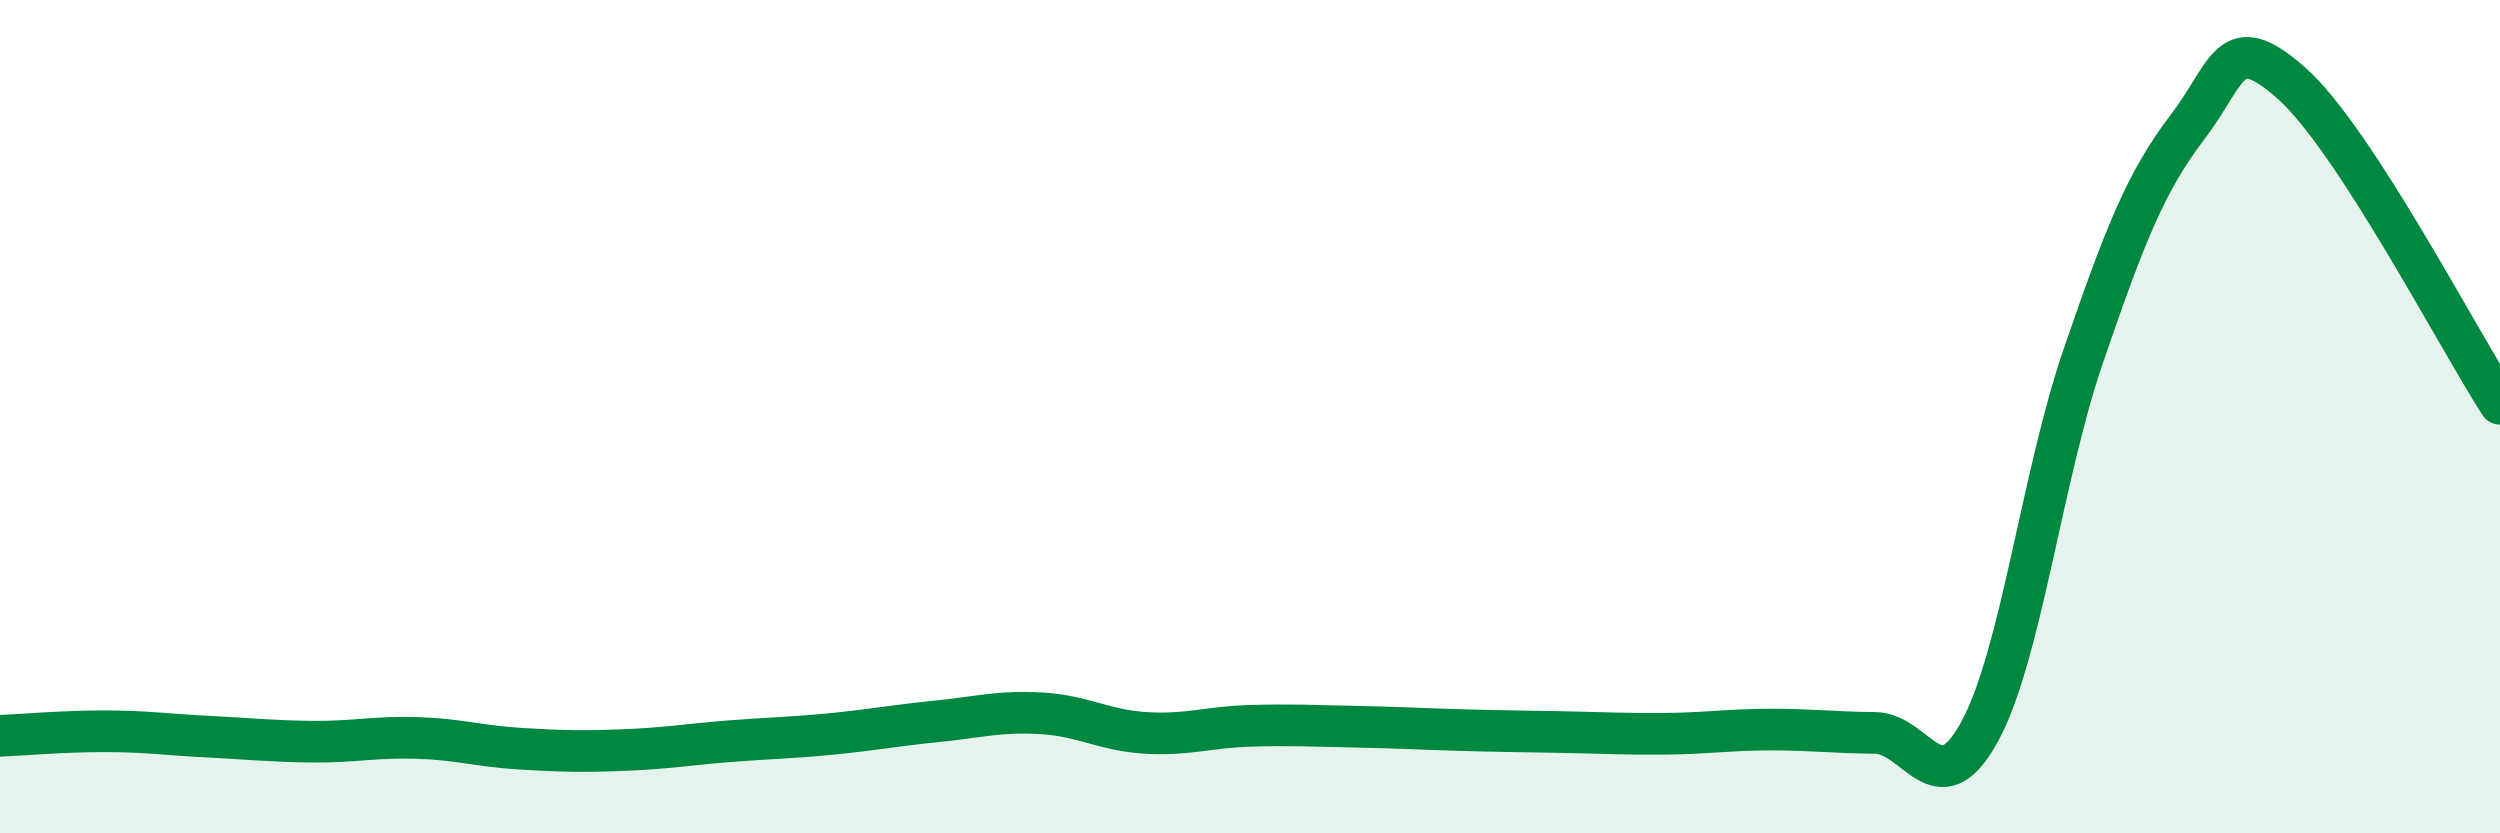 
    <svg width="60" height="20" viewBox="0 0 60 20" xmlns="http://www.w3.org/2000/svg">
      <path
        d="M 0,17.66 C 0.5,17.64 1.5,17.55 2.5,17.55 C 3.5,17.55 4,17.63 5,17.68 C 6,17.73 6.5,17.79 7.5,17.8 C 8.5,17.81 9,17.68 10,17.71 C 11,17.74 11.5,17.91 12.5,17.97 C 13.5,18.03 14,18.04 15,18 C 16,17.96 16.5,17.87 17.5,17.79 C 18.5,17.71 19,17.71 20,17.61 C 21,17.51 21.5,17.41 22.5,17.31 C 23.5,17.21 24,17.06 25,17.12 C 26,17.18 26.5,17.53 27.5,17.59 C 28.5,17.65 29,17.45 30,17.42 C 31,17.39 31.5,17.42 32.5,17.44 C 33.5,17.46 34,17.49 35,17.52 C 36,17.55 36.5,17.55 37.5,17.57 C 38.5,17.59 39,17.62 40,17.61 C 41,17.6 41.5,17.51 42.5,17.51 C 43.5,17.51 44,17.58 45,17.59 C 46,17.6 46.5,19.39 47.5,17.58 C 48.5,15.77 49,11.45 50,8.54 C 51,5.63 51.5,4.36 52.5,3.05 C 53.5,1.74 53.5,0.67 55,2 C 56.5,3.33 59,8.15 60,9.69L60 20L0 20Z"
        fill="#008740"
        opacity="0.1"
        stroke-linecap="round"
        stroke-linejoin="round"
      />
      <path
        d="M 0,17.66 C 0.5,17.64 1.5,17.55 2.5,17.55 C 3.5,17.55 4,17.63 5,17.68 C 6,17.73 6.5,17.79 7.5,17.8 C 8.5,17.81 9,17.68 10,17.71 C 11,17.74 11.5,17.91 12.5,17.97 C 13.5,18.03 14,18.04 15,18 C 16,17.96 16.5,17.87 17.5,17.79 C 18.5,17.71 19,17.71 20,17.61 C 21,17.51 21.5,17.41 22.5,17.31 C 23.5,17.21 24,17.06 25,17.12 C 26,17.18 26.5,17.53 27.5,17.59 C 28.5,17.65 29,17.45 30,17.42 C 31,17.39 31.5,17.42 32.5,17.44 C 33.5,17.46 34,17.49 35,17.52 C 36,17.55 36.5,17.55 37.5,17.57 C 38.5,17.59 39,17.62 40,17.61 C 41,17.6 41.5,17.51 42.5,17.51 C 43.5,17.51 44,17.58 45,17.59 C 46,17.6 46.5,19.39 47.5,17.58 C 48.5,15.77 49,11.45 50,8.54 C 51,5.63 51.5,4.36 52.5,3.05 C 53.5,1.74 53.5,0.67 55,2 C 56.5,3.33 59,8.15 60,9.69"
        stroke="#008740"
        stroke-width="1"
        fill="none"
        stroke-linecap="round"
        stroke-linejoin="round"
      />
    </svg>
  